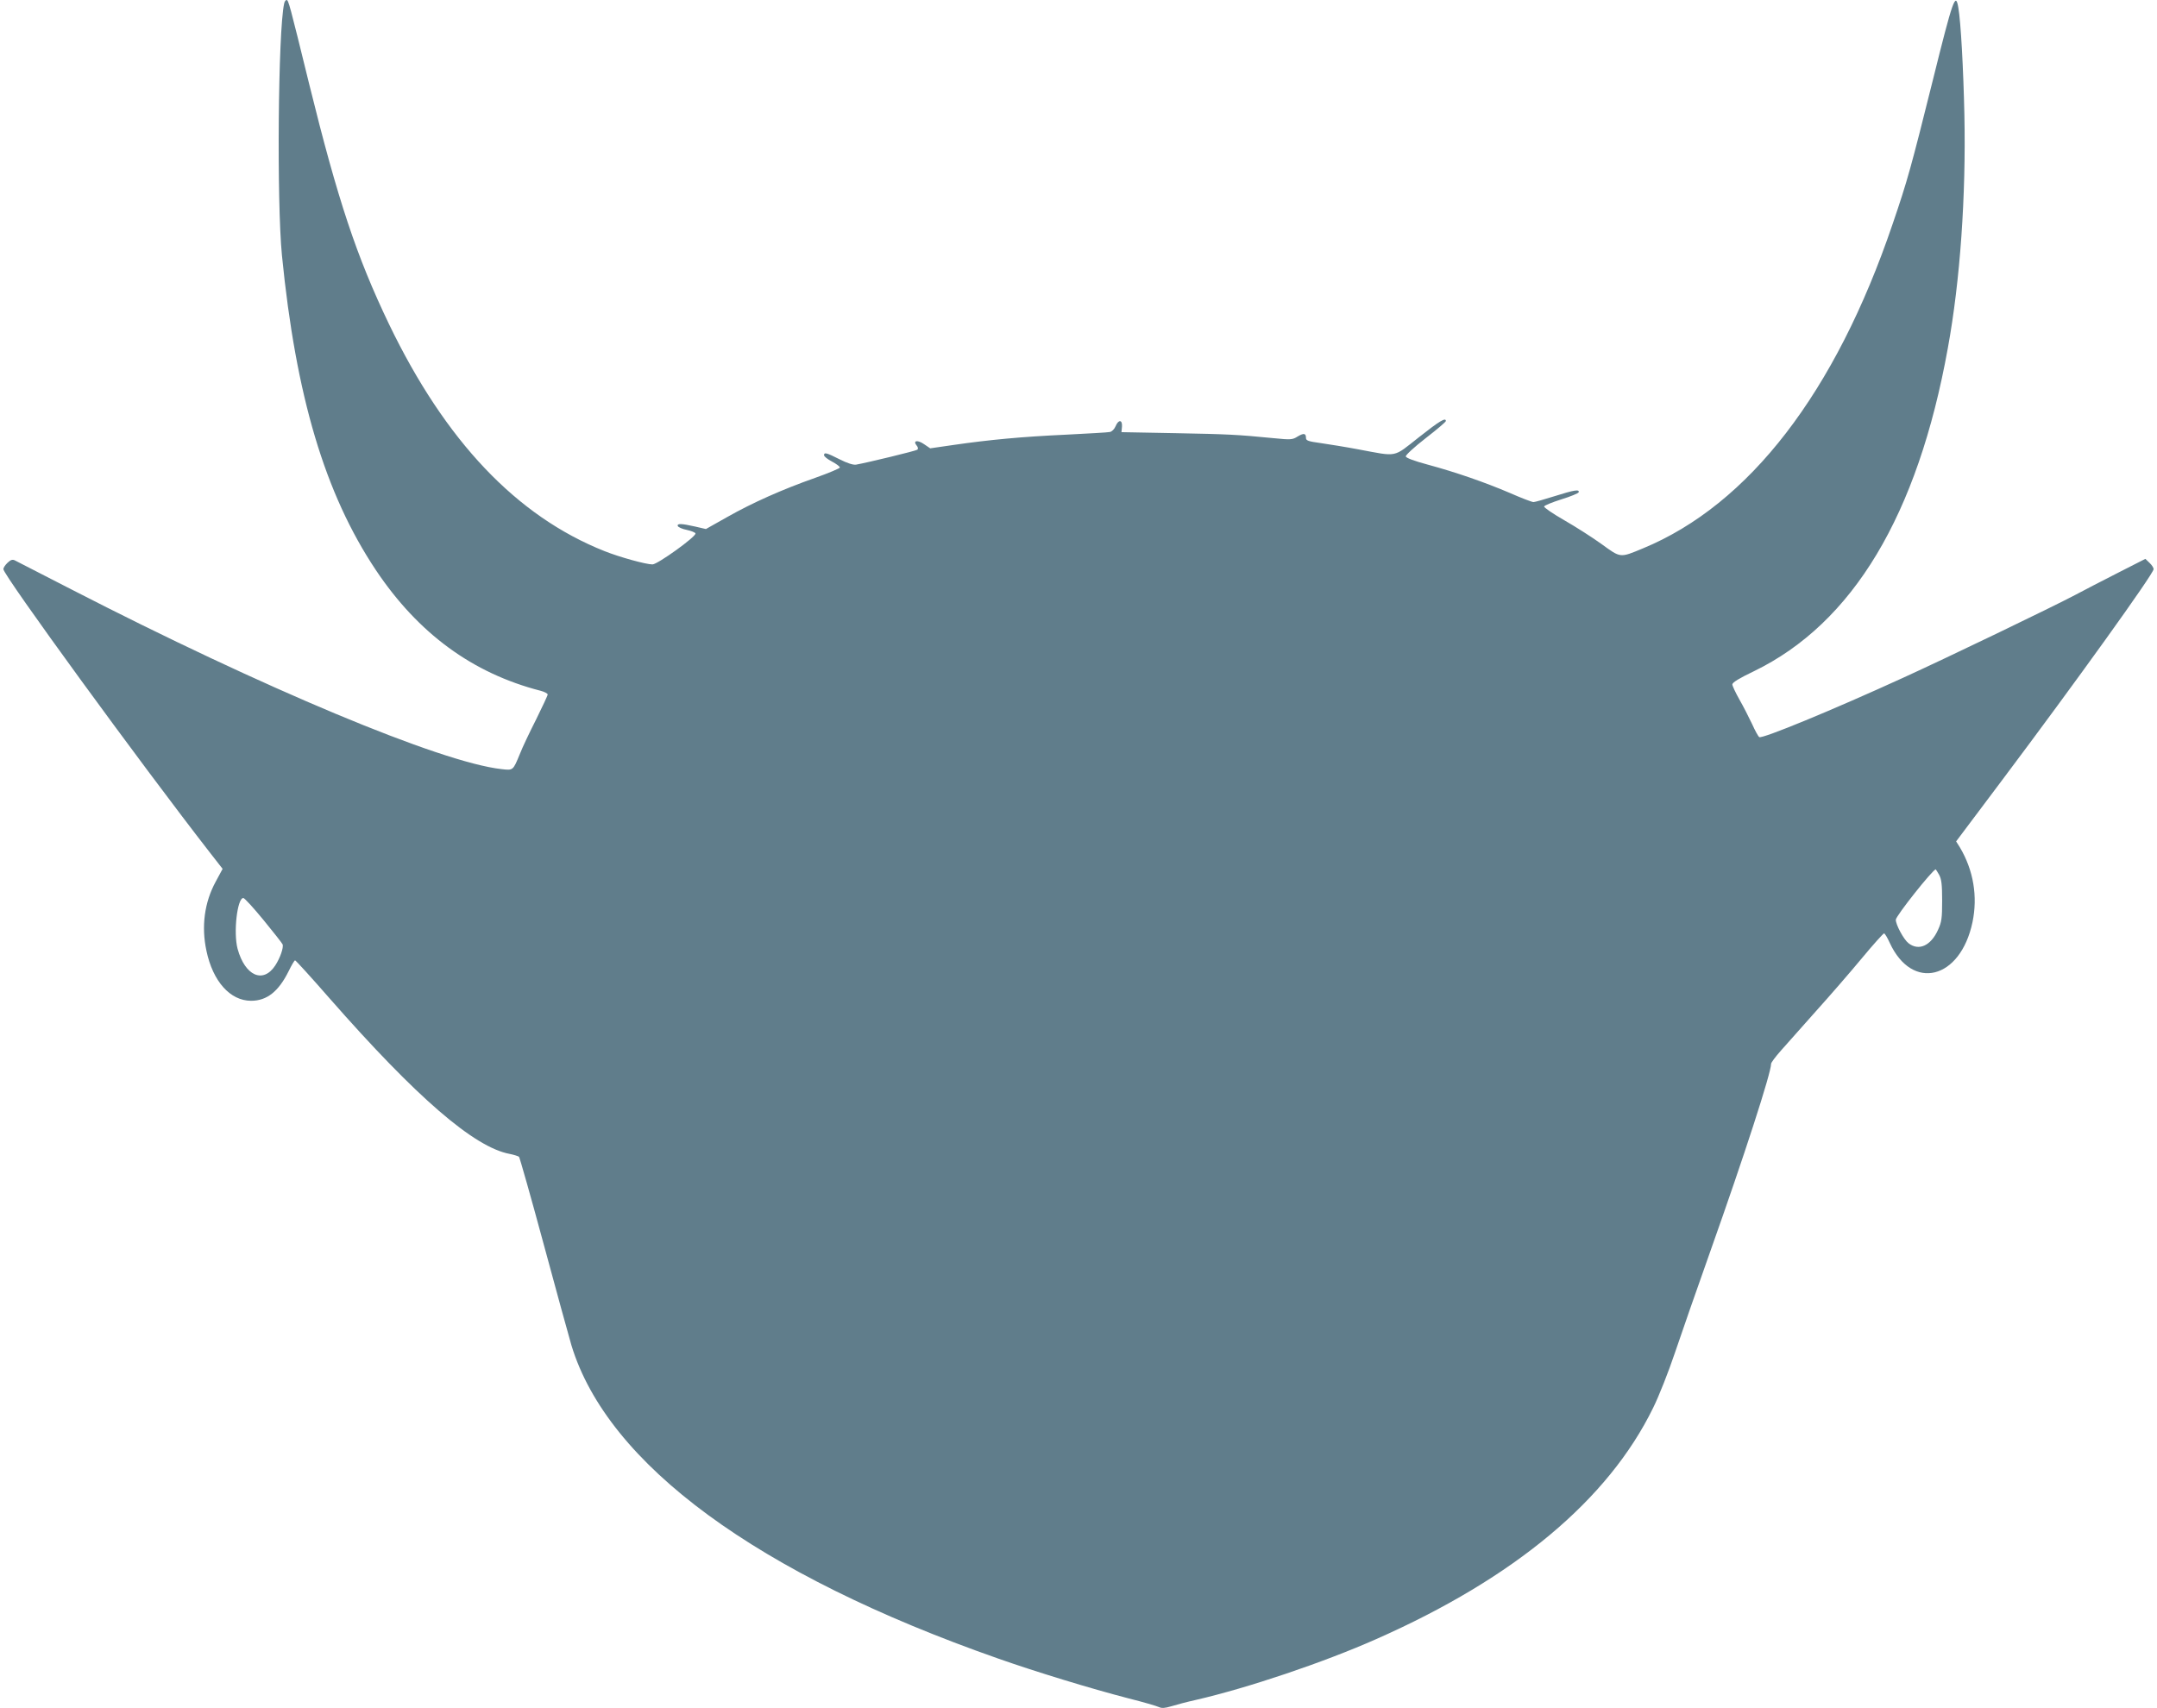 <?xml version="1.0" standalone="no"?>
<!DOCTYPE svg PUBLIC "-//W3C//DTD SVG 20010904//EN"
 "http://www.w3.org/TR/2001/REC-SVG-20010904/DTD/svg10.dtd">
<svg version="1.0" xmlns="http://www.w3.org/2000/svg"
 width="1280pt" height="1014pt" viewBox="0 0 1280 1014"
 preserveAspectRatio="xMidYMid meet">
<g transform="translate(0,1014) scale(0.1,-0.1)"
fill="#607d8b" stroke="none">
<path d="M1686 10118 c-36 -166 -44 -1175 -13 -1493 83 -838 255 -1415 557
-1868 252 -377 574 -613 978 -717 23 -6 42 -16 42 -22 0 -6 -31 -72 -68 -147
-38 -75 -82 -167 -97 -206 -41 -99 -39 -98 -109 -90 -361 40 -1412 480 -2555
1068 -173 89 -323 166 -333 171 -14 7 -25 3 -43 -14 -14 -13 -25 -30 -25 -38
0 -36 812 -1151 1230 -1688 l71 -91 -41 -76 c-67 -123 -86 -266 -55 -410 38
-182 141 -297 265 -297 94 0 163 55 223 176 17 35 34 64 38 64 4 0 97 -102
206 -227 514 -586 857 -883 1068 -922 25 -5 50 -13 55 -17 4 -5 70 -236 145
-514 75 -278 150 -550 166 -605 215 -707 1103 -1358 2532 -1859 224 -79 552
-179 772 -236 88 -22 170 -46 182 -52 17 -8 35 -7 75 5 29 9 93 26 143 37 309
71 760 223 1071 361 822 363 1378 828 1644 1373 33 66 91 213 129 326 38 113
133 385 211 605 202 569 360 1057 360 1111 0 7 26 42 58 78 31 35 125 140 207
233 83 92 206 234 274 316 67 81 127 147 131 147 5 0 20 -25 34 -56 133 -289
419 -218 491 122 32 153 6 309 -75 445 l-22 35 274 365 c437 582 898 1224 898
1251 0 8 -11 25 -25 38 l-24 23 -163 -83 c-90 -46 -203 -104 -253 -131 -136
-72 -763 -374 -1022 -492 -422 -193 -835 -363 -853 -352 -6 3 -25 38 -43 78
-19 40 -52 105 -75 145 -23 41 -42 81 -42 90 1 12 42 37 128 78 587 285 972
926 1151 1919 73 400 108 902 98 1385 -6 272 -21 549 -36 635 -16 95 -32 50
-151 -430 -129 -517 -151 -598 -239 -855 -339 -999 -852 -1665 -1482 -1925
-137 -57 -131 -57 -244 25 -54 39 -154 103 -222 142 -68 39 -122 76 -120 82 2
6 48 25 102 42 55 17 101 36 103 42 6 19 -26 14 -143 -23 -60 -19 -117 -35
-125 -35 -9 0 -72 24 -140 54 -150 64 -320 123 -490 169 -78 21 -126 39 -128
48 -1 8 51 56 118 108 66 51 120 97 120 102 0 23 -37 1 -161 -97 -155 -122
-122 -115 -359 -71 -74 14 -174 30 -222 37 -74 10 -88 15 -88 30 0 29 -13 31
-50 9 -30 -19 -40 -20 -139 -10 -224 22 -275 24 -586 30 l-320 6 3 33 c3 42
-21 43 -38 2 -7 -17 -22 -32 -34 -34 -11 -3 -129 -9 -261 -16 -261 -12 -453
-30 -667 -61 l-138 -20 -37 25 c-39 27 -68 21 -43 -9 8 -9 9 -19 4 -24 -8 -7
-297 -77 -365 -89 -17 -2 -52 9 -97 32 -77 39 -92 43 -92 24 0 -7 21 -24 48
-38 26 -14 46 -29 46 -35 -1 -5 -67 -33 -146 -61 -196 -69 -373 -148 -523
-233 l-126 -71 -65 15 c-80 18 -107 19 -102 3 3 -7 26 -18 53 -23 27 -6 50
-15 52 -21 6 -18 -225 -184 -255 -184 -39 0 -195 43 -285 79 -521 207 -944
653 -1278 1346 -193 402 -304 736 -474 1425 -118 481 -123 500 -135 500 -5 0
-12 -10 -14 -22z m9821 -5170 c14 -26 18 -57 18 -153 0 -105 -3 -127 -24 -173
-43 -96 -115 -128 -176 -80 -28 22 -75 109 -75 139 0 22 219 298 237 299 1 0
10 -15 20 -32z m-9943 -269 c59 -72 110 -137 113 -144 7 -19 -15 -82 -44 -126
-72 -109 -179 -61 -223 99 -26 97 -2 302 34 302 7 0 61 -59 120 -131z"/>
</g>
</svg>
